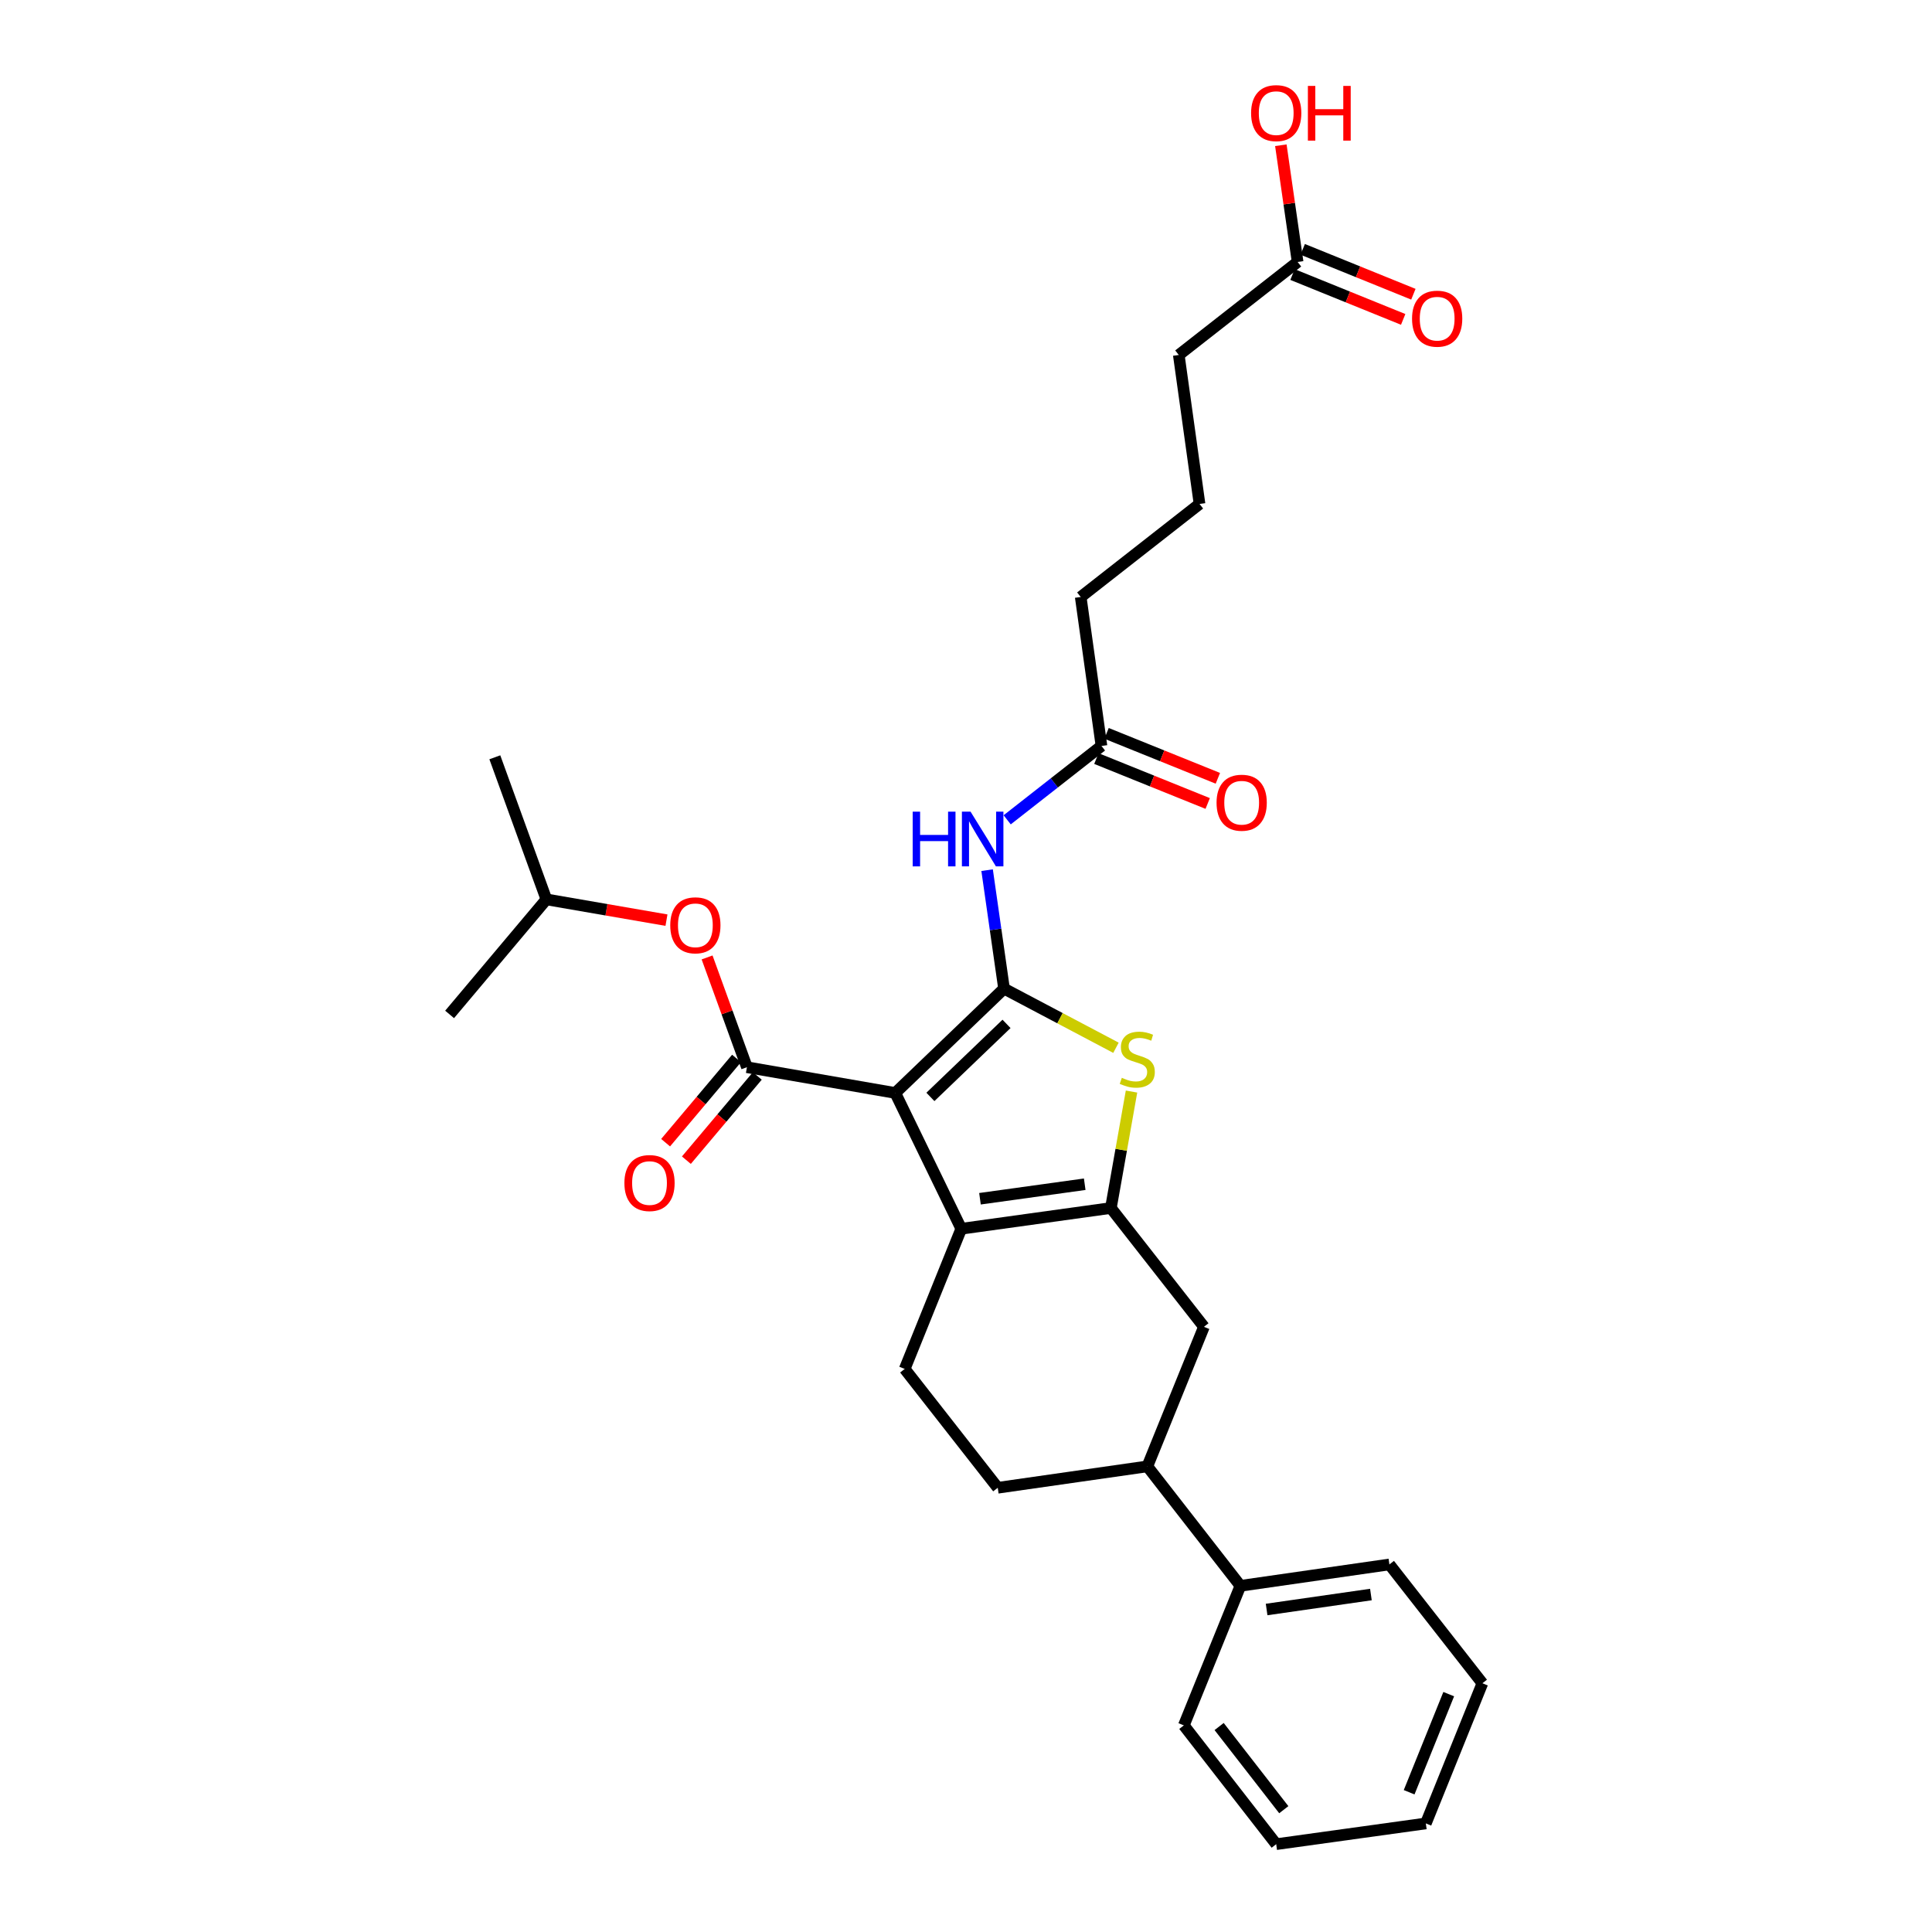 <?xml version='1.0' encoding='iso-8859-1'?>
<svg version='1.1' baseProfile='full'
              xmlns='http://www.w3.org/2000/svg'
                      xmlns:rdkit='http://www.rdkit.org/xml'
                      xmlns:xlink='http://www.w3.org/1999/xlink'
                  xml:space='preserve'
width='1000px' height='1000px' viewBox='0 0 1000 1000'>
<!-- END OF HEADER -->
<rect style='opacity:1.0;fill:#FFFFFF;stroke:none' width='1000' height='1000' x='0' y='0'> </rect>
<path class='bond-0' d='M 463.397,565.719 L 519.688,511.717' style='fill:none;fill-rule:evenodd;stroke:#000000;stroke-width:6px;stroke-linecap:butt;stroke-linejoin:miter;stroke-opacity:1' />
<path class='bond-0' d='M 481.572,567.763 L 520.976,529.961' style='fill:none;fill-rule:evenodd;stroke:#000000;stroke-width:6px;stroke-linecap:butt;stroke-linejoin:miter;stroke-opacity:1' />
<path class='bond-2' d='M 463.397,565.719 L 497.548,636.005' style='fill:none;fill-rule:evenodd;stroke:#000000;stroke-width:6px;stroke-linecap:butt;stroke-linejoin:miter;stroke-opacity:1' />
<path class='bond-4' d='M 463.397,565.719 L 386.606,552.388' style='fill:none;fill-rule:evenodd;stroke:#000000;stroke-width:6px;stroke-linecap:butt;stroke-linejoin:miter;stroke-opacity:1' />
<path class='bond-3' d='M 519.688,511.717 L 548.656,527.019' style='fill:none;fill-rule:evenodd;stroke:#000000;stroke-width:6px;stroke-linecap:butt;stroke-linejoin:miter;stroke-opacity:1' />
<path class='bond-3' d='M 548.656,527.019 L 577.623,542.321' style='fill:none;fill-rule:evenodd;stroke:#CCCC00;stroke-width:6px;stroke-linecap:butt;stroke-linejoin:miter;stroke-opacity:1' />
<path class='bond-5' d='M 519.688,511.717 L 515.306,481.055' style='fill:none;fill-rule:evenodd;stroke:#000000;stroke-width:6px;stroke-linecap:butt;stroke-linejoin:miter;stroke-opacity:1' />
<path class='bond-5' d='M 515.306,481.055 L 510.925,450.394' style='fill:none;fill-rule:evenodd;stroke:#0000FF;stroke-width:6px;stroke-linecap:butt;stroke-linejoin:miter;stroke-opacity:1' />
<path class='bond-1' d='M 574.994,625.267 L 497.548,636.005' style='fill:none;fill-rule:evenodd;stroke:#000000;stroke-width:6px;stroke-linecap:butt;stroke-linejoin:miter;stroke-opacity:1' />
<path class='bond-1' d='M 561.447,612.953 L 507.234,620.47' style='fill:none;fill-rule:evenodd;stroke:#000000;stroke-width:6px;stroke-linecap:butt;stroke-linejoin:miter;stroke-opacity:1' />
<path class='bond-6' d='M 574.994,625.267 L 623.156,686.758' style='fill:none;fill-rule:evenodd;stroke:#000000;stroke-width:6px;stroke-linecap:butt;stroke-linejoin:miter;stroke-opacity:1' />
<path class='bond-29' d='M 574.994,625.267 L 580.333,595.126' style='fill:none;fill-rule:evenodd;stroke:#000000;stroke-width:6px;stroke-linecap:butt;stroke-linejoin:miter;stroke-opacity:1' />
<path class='bond-29' d='M 580.333,595.126 L 585.671,564.986' style='fill:none;fill-rule:evenodd;stroke:#CCCC00;stroke-width:6px;stroke-linecap:butt;stroke-linejoin:miter;stroke-opacity:1' />
<path class='bond-7' d='M 497.548,636.005 L 468.27,708.562' style='fill:none;fill-rule:evenodd;stroke:#000000;stroke-width:6px;stroke-linecap:butt;stroke-linejoin:miter;stroke-opacity:1' />
<path class='bond-8' d='M 386.606,552.388 L 376.297,523.979' style='fill:none;fill-rule:evenodd;stroke:#000000;stroke-width:6px;stroke-linecap:butt;stroke-linejoin:miter;stroke-opacity:1' />
<path class='bond-8' d='M 376.297,523.979 L 365.987,495.57' style='fill:none;fill-rule:evenodd;stroke:#FF0000;stroke-width:6px;stroke-linecap:butt;stroke-linejoin:miter;stroke-opacity:1' />
<path class='bond-11' d='M 381.23,547.861 L 362.875,569.656' style='fill:none;fill-rule:evenodd;stroke:#000000;stroke-width:6px;stroke-linecap:butt;stroke-linejoin:miter;stroke-opacity:1' />
<path class='bond-11' d='M 362.875,569.656 L 344.52,591.452' style='fill:none;fill-rule:evenodd;stroke:#FF0000;stroke-width:6px;stroke-linecap:butt;stroke-linejoin:miter;stroke-opacity:1' />
<path class='bond-11' d='M 391.982,556.916 L 373.627,578.711' style='fill:none;fill-rule:evenodd;stroke:#000000;stroke-width:6px;stroke-linecap:butt;stroke-linejoin:miter;stroke-opacity:1' />
<path class='bond-11' d='M 373.627,578.711 L 355.272,600.507' style='fill:none;fill-rule:evenodd;stroke:#FF0000;stroke-width:6px;stroke-linecap:butt;stroke-linejoin:miter;stroke-opacity:1' />
<path class='bond-9' d='M 521.315,424.336 L 545.718,405.223' style='fill:none;fill-rule:evenodd;stroke:#0000FF;stroke-width:6px;stroke-linecap:butt;stroke-linejoin:miter;stroke-opacity:1' />
<path class='bond-9' d='M 545.718,405.223 L 570.121,386.109' style='fill:none;fill-rule:evenodd;stroke:#000000;stroke-width:6px;stroke-linecap:butt;stroke-linejoin:miter;stroke-opacity:1' />
<path class='bond-30' d='M 623.156,686.758 L 593.862,758.996' style='fill:none;fill-rule:evenodd;stroke:#000000;stroke-width:6px;stroke-linecap:butt;stroke-linejoin:miter;stroke-opacity:1' />
<path class='bond-13' d='M 468.27,708.562 L 516.439,770.07' style='fill:none;fill-rule:evenodd;stroke:#000000;stroke-width:6px;stroke-linecap:butt;stroke-linejoin:miter;stroke-opacity:1' />
<path class='bond-18' d='M 344.965,476.267 L 313.888,470.892' style='fill:none;fill-rule:evenodd;stroke:#FF0000;stroke-width:6px;stroke-linecap:butt;stroke-linejoin:miter;stroke-opacity:1' />
<path class='bond-18' d='M 313.888,470.892 L 282.811,465.516' style='fill:none;fill-rule:evenodd;stroke:#000000;stroke-width:6px;stroke-linecap:butt;stroke-linejoin:miter;stroke-opacity:1' />
<path class='bond-14' d='M 567.49,392.627 L 596.295,404.254' style='fill:none;fill-rule:evenodd;stroke:#000000;stroke-width:6px;stroke-linecap:butt;stroke-linejoin:miter;stroke-opacity:1' />
<path class='bond-14' d='M 596.295,404.254 L 625.1,415.882' style='fill:none;fill-rule:evenodd;stroke:#FF0000;stroke-width:6px;stroke-linecap:butt;stroke-linejoin:miter;stroke-opacity:1' />
<path class='bond-14' d='M 572.752,379.591 L 601.557,391.219' style='fill:none;fill-rule:evenodd;stroke:#000000;stroke-width:6px;stroke-linecap:butt;stroke-linejoin:miter;stroke-opacity:1' />
<path class='bond-14' d='M 601.557,391.219 L 630.362,402.847' style='fill:none;fill-rule:evenodd;stroke:#FF0000;stroke-width:6px;stroke-linecap:butt;stroke-linejoin:miter;stroke-opacity:1' />
<path class='bond-19' d='M 570.121,386.109 L 559.375,309.006' style='fill:none;fill-rule:evenodd;stroke:#000000;stroke-width:6px;stroke-linecap:butt;stroke-linejoin:miter;stroke-opacity:1' />
<path class='bond-10' d='M 593.862,758.996 L 516.439,770.07' style='fill:none;fill-rule:evenodd;stroke:#000000;stroke-width:6px;stroke-linecap:butt;stroke-linejoin:miter;stroke-opacity:1' />
<path class='bond-16' d='M 593.862,758.996 L 642.031,820.824' style='fill:none;fill-rule:evenodd;stroke:#000000;stroke-width:6px;stroke-linecap:butt;stroke-linejoin:miter;stroke-opacity:1' />
<path class='bond-12' d='M 671.645,135.589 L 610.137,183.734' style='fill:none;fill-rule:evenodd;stroke:#000000;stroke-width:6px;stroke-linecap:butt;stroke-linejoin:miter;stroke-opacity:1' />
<path class='bond-15' d='M 669.004,142.102 L 697.645,153.712' style='fill:none;fill-rule:evenodd;stroke:#000000;stroke-width:6px;stroke-linecap:butt;stroke-linejoin:miter;stroke-opacity:1' />
<path class='bond-15' d='M 697.645,153.712 L 726.286,165.321' style='fill:none;fill-rule:evenodd;stroke:#FF0000;stroke-width:6px;stroke-linecap:butt;stroke-linejoin:miter;stroke-opacity:1' />
<path class='bond-15' d='M 674.285,129.075 L 702.926,140.684' style='fill:none;fill-rule:evenodd;stroke:#000000;stroke-width:6px;stroke-linecap:butt;stroke-linejoin:miter;stroke-opacity:1' />
<path class='bond-15' d='M 702.926,140.684 L 731.566,152.293' style='fill:none;fill-rule:evenodd;stroke:#FF0000;stroke-width:6px;stroke-linecap:butt;stroke-linejoin:miter;stroke-opacity:1' />
<path class='bond-17' d='M 671.645,135.589 L 667.304,105.383' style='fill:none;fill-rule:evenodd;stroke:#000000;stroke-width:6px;stroke-linecap:butt;stroke-linejoin:miter;stroke-opacity:1' />
<path class='bond-17' d='M 667.304,105.383 L 662.964,75.178' style='fill:none;fill-rule:evenodd;stroke:#FF0000;stroke-width:6px;stroke-linecap:butt;stroke-linejoin:miter;stroke-opacity:1' />
<path class='bond-22' d='M 642.031,820.824 L 719.15,809.75' style='fill:none;fill-rule:evenodd;stroke:#000000;stroke-width:6px;stroke-linecap:butt;stroke-linejoin:miter;stroke-opacity:1' />
<path class='bond-22' d='M 655.597,833.077 L 709.58,825.325' style='fill:none;fill-rule:evenodd;stroke:#000000;stroke-width:6px;stroke-linecap:butt;stroke-linejoin:miter;stroke-opacity:1' />
<path class='bond-23' d='M 642.031,820.824 L 612.753,893.054' style='fill:none;fill-rule:evenodd;stroke:#000000;stroke-width:6px;stroke-linecap:butt;stroke-linejoin:miter;stroke-opacity:1' />
<path class='bond-24' d='M 282.811,465.516 L 232.713,525.063' style='fill:none;fill-rule:evenodd;stroke:#000000;stroke-width:6px;stroke-linecap:butt;stroke-linejoin:miter;stroke-opacity:1' />
<path class='bond-25' d='M 282.811,465.516 L 256.126,391.974' style='fill:none;fill-rule:evenodd;stroke:#000000;stroke-width:6px;stroke-linecap:butt;stroke-linejoin:miter;stroke-opacity:1' />
<path class='bond-21' d='M 559.375,309.006 L 620.875,260.853' style='fill:none;fill-rule:evenodd;stroke:#000000;stroke-width:6px;stroke-linecap:butt;stroke-linejoin:miter;stroke-opacity:1' />
<path class='bond-20' d='M 610.137,183.734 L 620.875,260.853' style='fill:none;fill-rule:evenodd;stroke:#000000;stroke-width:6px;stroke-linecap:butt;stroke-linejoin:miter;stroke-opacity:1' />
<path class='bond-26' d='M 719.15,809.75 L 767.287,871.257' style='fill:none;fill-rule:evenodd;stroke:#000000;stroke-width:6px;stroke-linecap:butt;stroke-linejoin:miter;stroke-opacity:1' />
<path class='bond-27' d='M 612.753,893.054 L 660.563,954.545' style='fill:none;fill-rule:evenodd;stroke:#000000;stroke-width:6px;stroke-linecap:butt;stroke-linejoin:miter;stroke-opacity:1' />
<path class='bond-27' d='M 631.022,893.649 L 664.489,936.693' style='fill:none;fill-rule:evenodd;stroke:#000000;stroke-width:6px;stroke-linecap:butt;stroke-linejoin:miter;stroke-opacity:1' />
<path class='bond-31' d='M 767.287,871.257 L 738.01,943.807' style='fill:none;fill-rule:evenodd;stroke:#000000;stroke-width:6px;stroke-linecap:butt;stroke-linejoin:miter;stroke-opacity:1' />
<path class='bond-31' d='M 749.86,876.879 L 729.366,927.664' style='fill:none;fill-rule:evenodd;stroke:#000000;stroke-width:6px;stroke-linecap:butt;stroke-linejoin:miter;stroke-opacity:1' />
<path class='bond-28' d='M 660.563,954.545 L 738.01,943.807' style='fill:none;fill-rule:evenodd;stroke:#000000;stroke-width:6px;stroke-linecap:butt;stroke-linejoin:miter;stroke-opacity:1' />
<path  class='atom-4' d='M 580.653 557.868
Q 580.973 557.988, 582.293 558.548
Q 583.613 559.108, 585.053 559.468
Q 586.533 559.788, 587.973 559.788
Q 590.653 559.788, 592.213 558.508
Q 593.773 557.188, 593.773 554.908
Q 593.773 553.348, 592.973 552.388
Q 592.213 551.428, 591.013 550.908
Q 589.813 550.388, 587.813 549.788
Q 585.293 549.028, 583.773 548.308
Q 582.293 547.588, 581.213 546.068
Q 580.173 544.548, 580.173 541.988
Q 580.173 538.428, 582.573 536.228
Q 585.013 534.028, 589.813 534.028
Q 593.093 534.028, 596.813 535.588
L 595.893 538.668
Q 592.493 537.268, 589.933 537.268
Q 587.173 537.268, 585.653 538.428
Q 584.133 539.548, 584.173 541.508
Q 584.173 543.028, 584.933 543.948
Q 585.733 544.868, 586.853 545.388
Q 588.013 545.908, 589.933 546.508
Q 592.493 547.308, 594.013 548.108
Q 595.533 548.908, 596.613 550.548
Q 597.733 552.148, 597.733 554.908
Q 597.733 558.828, 595.093 560.948
Q 592.493 563.028, 588.133 563.028
Q 585.613 563.028, 583.693 562.468
Q 581.813 561.948, 579.573 561.028
L 580.653 557.868
' fill='#CCCC00'/>
<path  class='atom-6' d='M 472.402 420.118
L 476.242 420.118
L 476.242 432.158
L 490.722 432.158
L 490.722 420.118
L 494.562 420.118
L 494.562 448.438
L 490.722 448.438
L 490.722 435.358
L 476.242 435.358
L 476.242 448.438
L 472.402 448.438
L 472.402 420.118
' fill='#0000FF'/>
<path  class='atom-6' d='M 502.362 420.118
L 511.642 435.118
Q 512.562 436.598, 514.042 439.278
Q 515.522 441.958, 515.602 442.118
L 515.602 420.118
L 519.362 420.118
L 519.362 448.438
L 515.482 448.438
L 505.522 432.038
Q 504.362 430.118, 503.122 427.918
Q 501.922 425.718, 501.562 425.038
L 501.562 448.438
L 497.882 448.438
L 497.882 420.118
L 502.362 420.118
' fill='#0000FF'/>
<path  class='atom-9' d='M 346.921 478.934
Q 346.921 472.134, 350.281 468.334
Q 353.641 464.534, 359.921 464.534
Q 366.201 464.534, 369.561 468.334
Q 372.921 472.134, 372.921 478.934
Q 372.921 485.814, 369.521 489.734
Q 366.121 493.614, 359.921 493.614
Q 353.681 493.614, 350.281 489.734
Q 346.921 485.854, 346.921 478.934
M 359.921 490.414
Q 364.241 490.414, 366.561 487.534
Q 368.921 484.614, 368.921 478.934
Q 368.921 473.374, 366.561 470.574
Q 364.241 467.734, 359.921 467.734
Q 355.601 467.734, 353.241 470.534
Q 350.921 473.334, 350.921 478.934
Q 350.921 484.654, 353.241 487.534
Q 355.601 490.414, 359.921 490.414
' fill='#FF0000'/>
<path  class='atom-12' d='M 323.188 612.336
Q 323.188 605.536, 326.548 601.736
Q 329.908 597.936, 336.188 597.936
Q 342.468 597.936, 345.828 601.736
Q 349.188 605.536, 349.188 612.336
Q 349.188 619.216, 345.788 623.136
Q 342.388 627.016, 336.188 627.016
Q 329.948 627.016, 326.548 623.136
Q 323.188 619.256, 323.188 612.336
M 336.188 623.816
Q 340.508 623.816, 342.828 620.936
Q 345.188 618.016, 345.188 612.336
Q 345.188 606.776, 342.828 603.976
Q 340.508 601.136, 336.188 601.136
Q 331.868 601.136, 329.508 603.936
Q 327.188 606.736, 327.188 612.336
Q 327.188 618.056, 329.508 620.936
Q 331.868 623.816, 336.188 623.816
' fill='#FF0000'/>
<path  class='atom-15' d='M 629.687 415.482
Q 629.687 408.682, 633.047 404.882
Q 636.407 401.082, 642.687 401.082
Q 648.967 401.082, 652.327 404.882
Q 655.687 408.682, 655.687 415.482
Q 655.687 422.362, 652.287 426.282
Q 648.887 430.162, 642.687 430.162
Q 636.447 430.162, 633.047 426.282
Q 629.687 422.402, 629.687 415.482
M 642.687 426.962
Q 647.007 426.962, 649.327 424.082
Q 651.687 421.162, 651.687 415.482
Q 651.687 409.922, 649.327 407.122
Q 647.007 404.282, 642.687 404.282
Q 638.367 404.282, 636.007 407.082
Q 633.687 409.882, 633.687 415.482
Q 633.687 421.202, 636.007 424.082
Q 638.367 426.962, 642.687 426.962
' fill='#FF0000'/>
<path  class='atom-16' d='M 730.874 164.946
Q 730.874 158.146, 734.234 154.346
Q 737.594 150.546, 743.874 150.546
Q 750.154 150.546, 753.514 154.346
Q 756.874 158.146, 756.874 164.946
Q 756.874 171.826, 753.474 175.746
Q 750.074 179.626, 743.874 179.626
Q 737.634 179.626, 734.234 175.746
Q 730.874 171.866, 730.874 164.946
M 743.874 176.426
Q 748.194 176.426, 750.514 173.546
Q 752.874 170.626, 752.874 164.946
Q 752.874 159.386, 750.514 156.586
Q 748.194 153.746, 743.874 153.746
Q 739.554 153.746, 737.194 156.546
Q 734.874 159.346, 734.874 164.946
Q 734.874 170.666, 737.194 173.546
Q 739.554 176.426, 743.874 176.426
' fill='#FF0000'/>
<path  class='atom-18' d='M 647.563 58.55
Q 647.563 51.75, 650.923 47.95
Q 654.283 44.15, 660.563 44.15
Q 666.843 44.15, 670.203 47.95
Q 673.563 51.75, 673.563 58.55
Q 673.563 65.43, 670.163 69.35
Q 666.763 73.23, 660.563 73.23
Q 654.323 73.23, 650.923 69.35
Q 647.563 65.47, 647.563 58.55
M 660.563 70.03
Q 664.883 70.03, 667.203 67.15
Q 669.563 64.23, 669.563 58.55
Q 669.563 52.99, 667.203 50.19
Q 664.883 47.35, 660.563 47.35
Q 656.243 47.35, 653.883 50.15
Q 651.563 52.95, 651.563 58.55
Q 651.563 64.27, 653.883 67.15
Q 656.243 70.03, 660.563 70.03
' fill='#FF0000'/>
<path  class='atom-18' d='M 676.963 44.47
L 680.803 44.47
L 680.803 56.51
L 695.283 56.51
L 695.283 44.47
L 699.123 44.47
L 699.123 72.79
L 695.283 72.79
L 695.283 59.71
L 680.803 59.71
L 680.803 72.79
L 676.963 72.79
L 676.963 44.47
' fill='#FF0000'/>
</svg>
